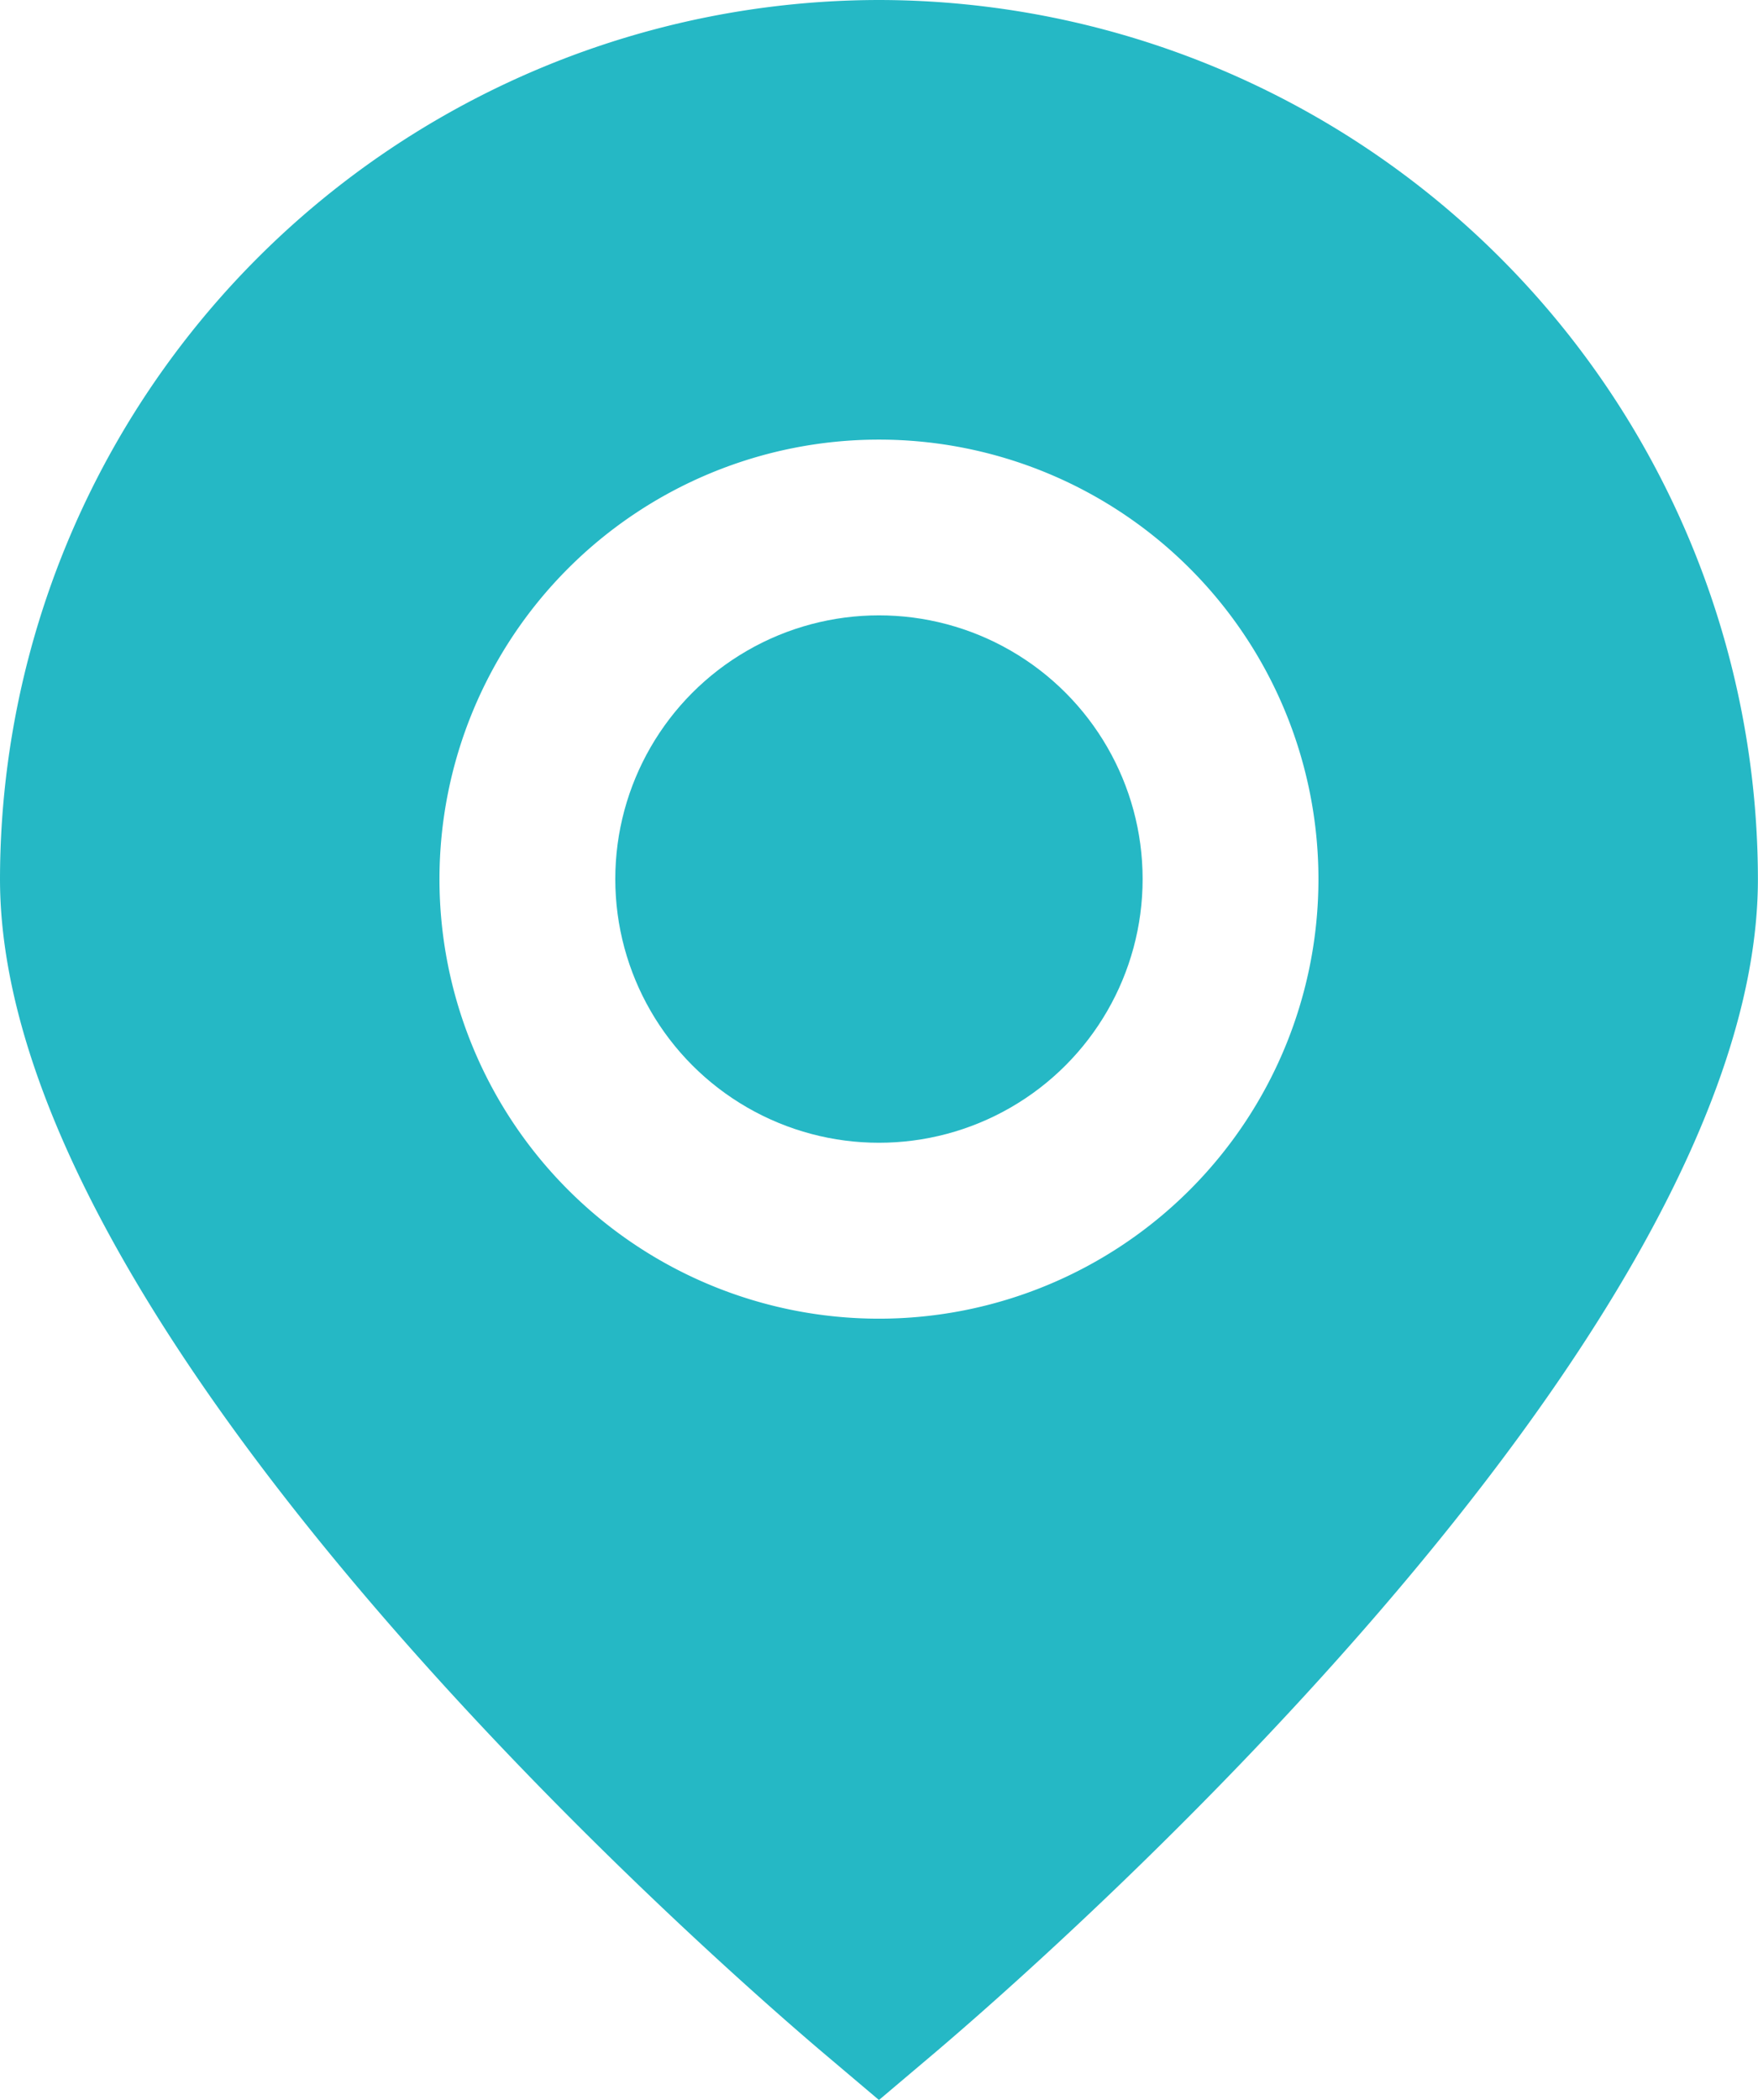 <svg fill='#25B8C5' xmlns="http://www.w3.org/2000/svg" width="20.509" height="24.497" viewBox="0 0 20.509 24.497">
  <g id="marker" transform="translate(-2)">
    <path id="Path_11" data-name="Path 11" d="M12.254,0A10.266,10.266,0,0,0,2,10.254c0,5.416,8.614,12.852,9.592,13.682l.662.56.662-.56c.978-.831,9.592-8.266,9.592-13.682A10.266,10.266,0,0,0,12.254,0Zm0,15.382a5.127,5.127,0,1,1,5.127-5.127,5.127,5.127,0,0,1-5.127,5.127Z" fill='#25B8C5'/>
    <circle id="Ellipse_37" data-name="Ellipse 37" cx="3.076" cy="3.076" r="3.076" transform="translate(9.178 7.178)" fill='#25B8C5'/>
  </g>
</svg>
